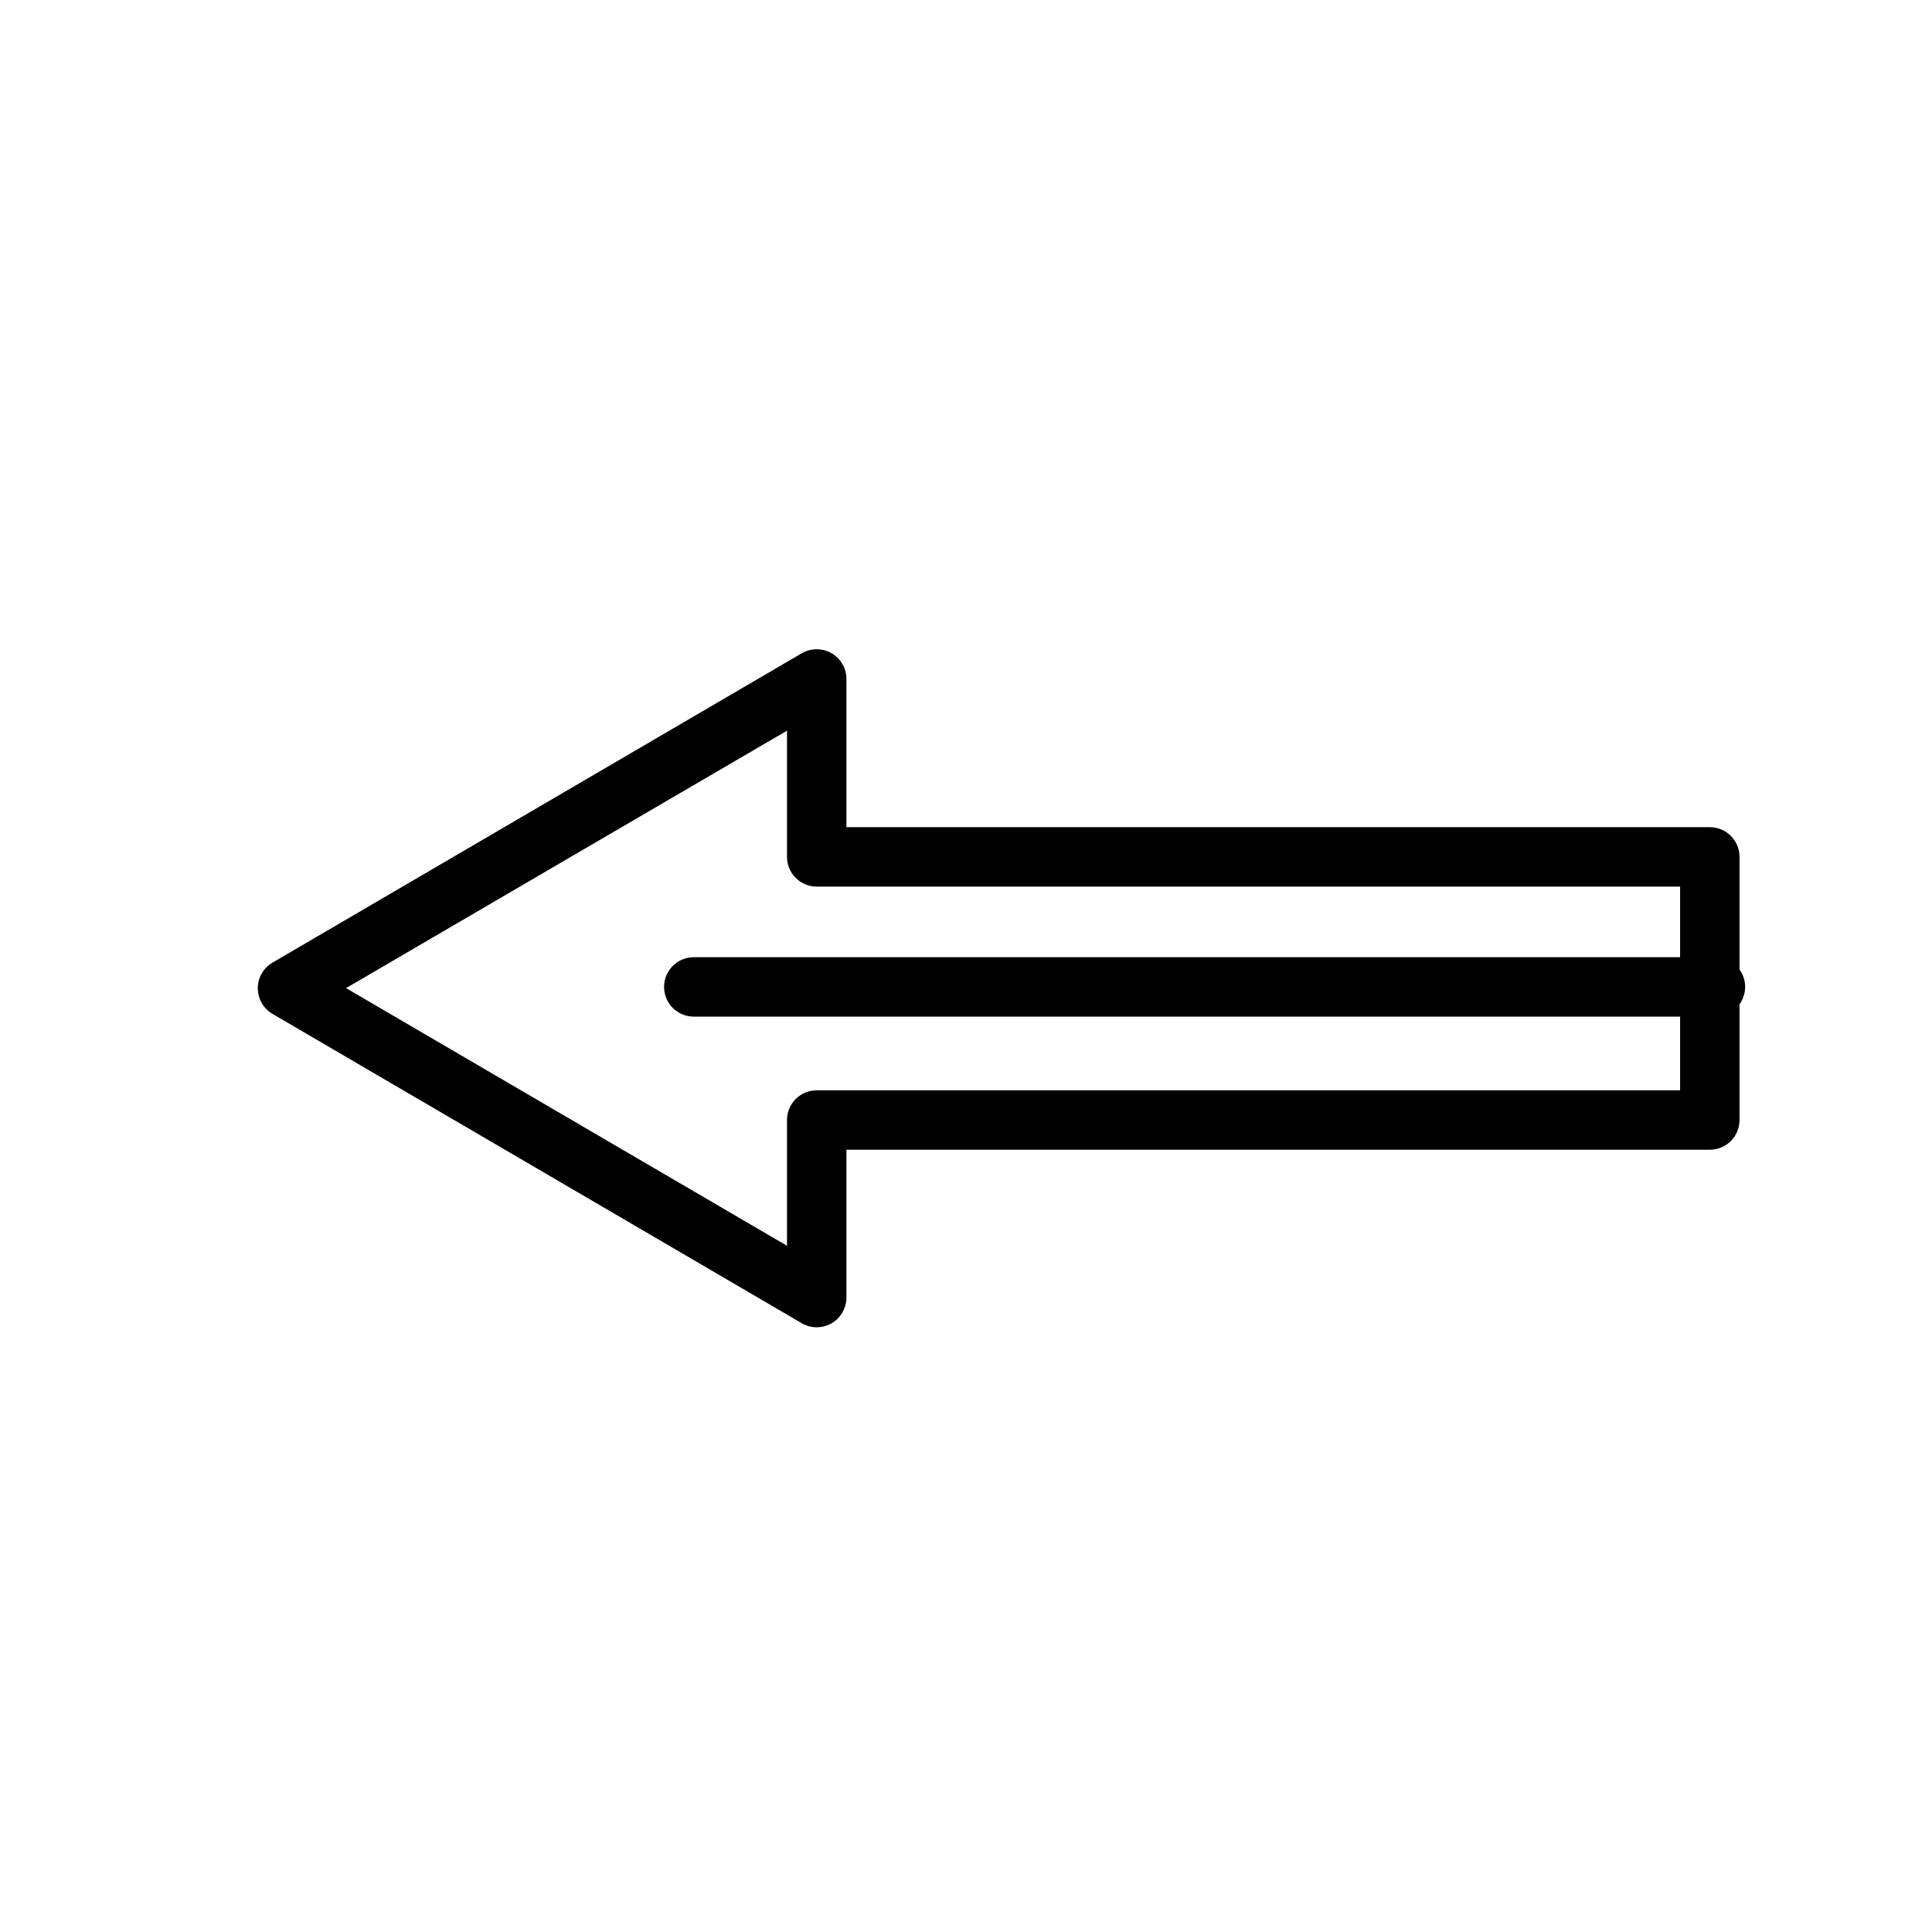 <?xml version="1.0" encoding="UTF-8"?>
<!-- The Best Svg Icon site in the world: iconSvg.co, Visit us! https://iconsvg.co -->
<svg fill="#000000" width="800px" height="800px" version="1.1" viewBox="144 144 512 512" xmlns="http://www.w3.org/2000/svg">
 <g>
  <path d="m360.99 316.08c4.117 0.289 7.316 3.715 7.32 7.848v39.281h228.78c2.098-0.008 4.113 0.824 5.598 2.305 1.484 1.484 2.312 3.5 2.305 5.598v69.676c0.008 2.098-0.82 4.113-2.305 5.598s-3.5 2.312-5.598 2.305h-228.78v39.168c0.004 2.82-1.508 5.43-3.957 6.836-2.449 1.402-5.461 1.391-7.898-0.039-46.758-27.32-93.523-54.664-140.28-81.992-2.391-1.418-3.856-3.992-3.856-6.769 0-2.781 1.465-5.352 3.856-6.769 46.75-27.336 93.52-54.68 140.28-81.992v-0.004c1.371-0.797 2.953-1.16 4.535-1.047zm-8.426 21.559c-38.949 22.754-77.922 45.457-116.86 68.223 38.953 22.77 77.906 45.516 116.86 68.281v-33.355c0.004-2.09 0.844-4.09 2.324-5.559 1.48-1.473 3.488-2.297 5.578-2.285h228.78v-53.984h-228.78c-2.09 0.008-4.094-0.816-5.578-2.289-1.48-1.469-2.32-3.469-2.324-5.559z"/>
  <path d="m599.01 397.67c4.344 0.227 7.684 3.934 7.461 8.277-0.227 4.348-3.93 7.691-8.277 7.469h-270.33c-4.348 0-7.875-3.523-7.875-7.875 0-4.348 3.527-7.871 7.875-7.871h270.33c0.273-0.016 0.543-0.016 0.816 0z"/>
 </g>
</svg>
